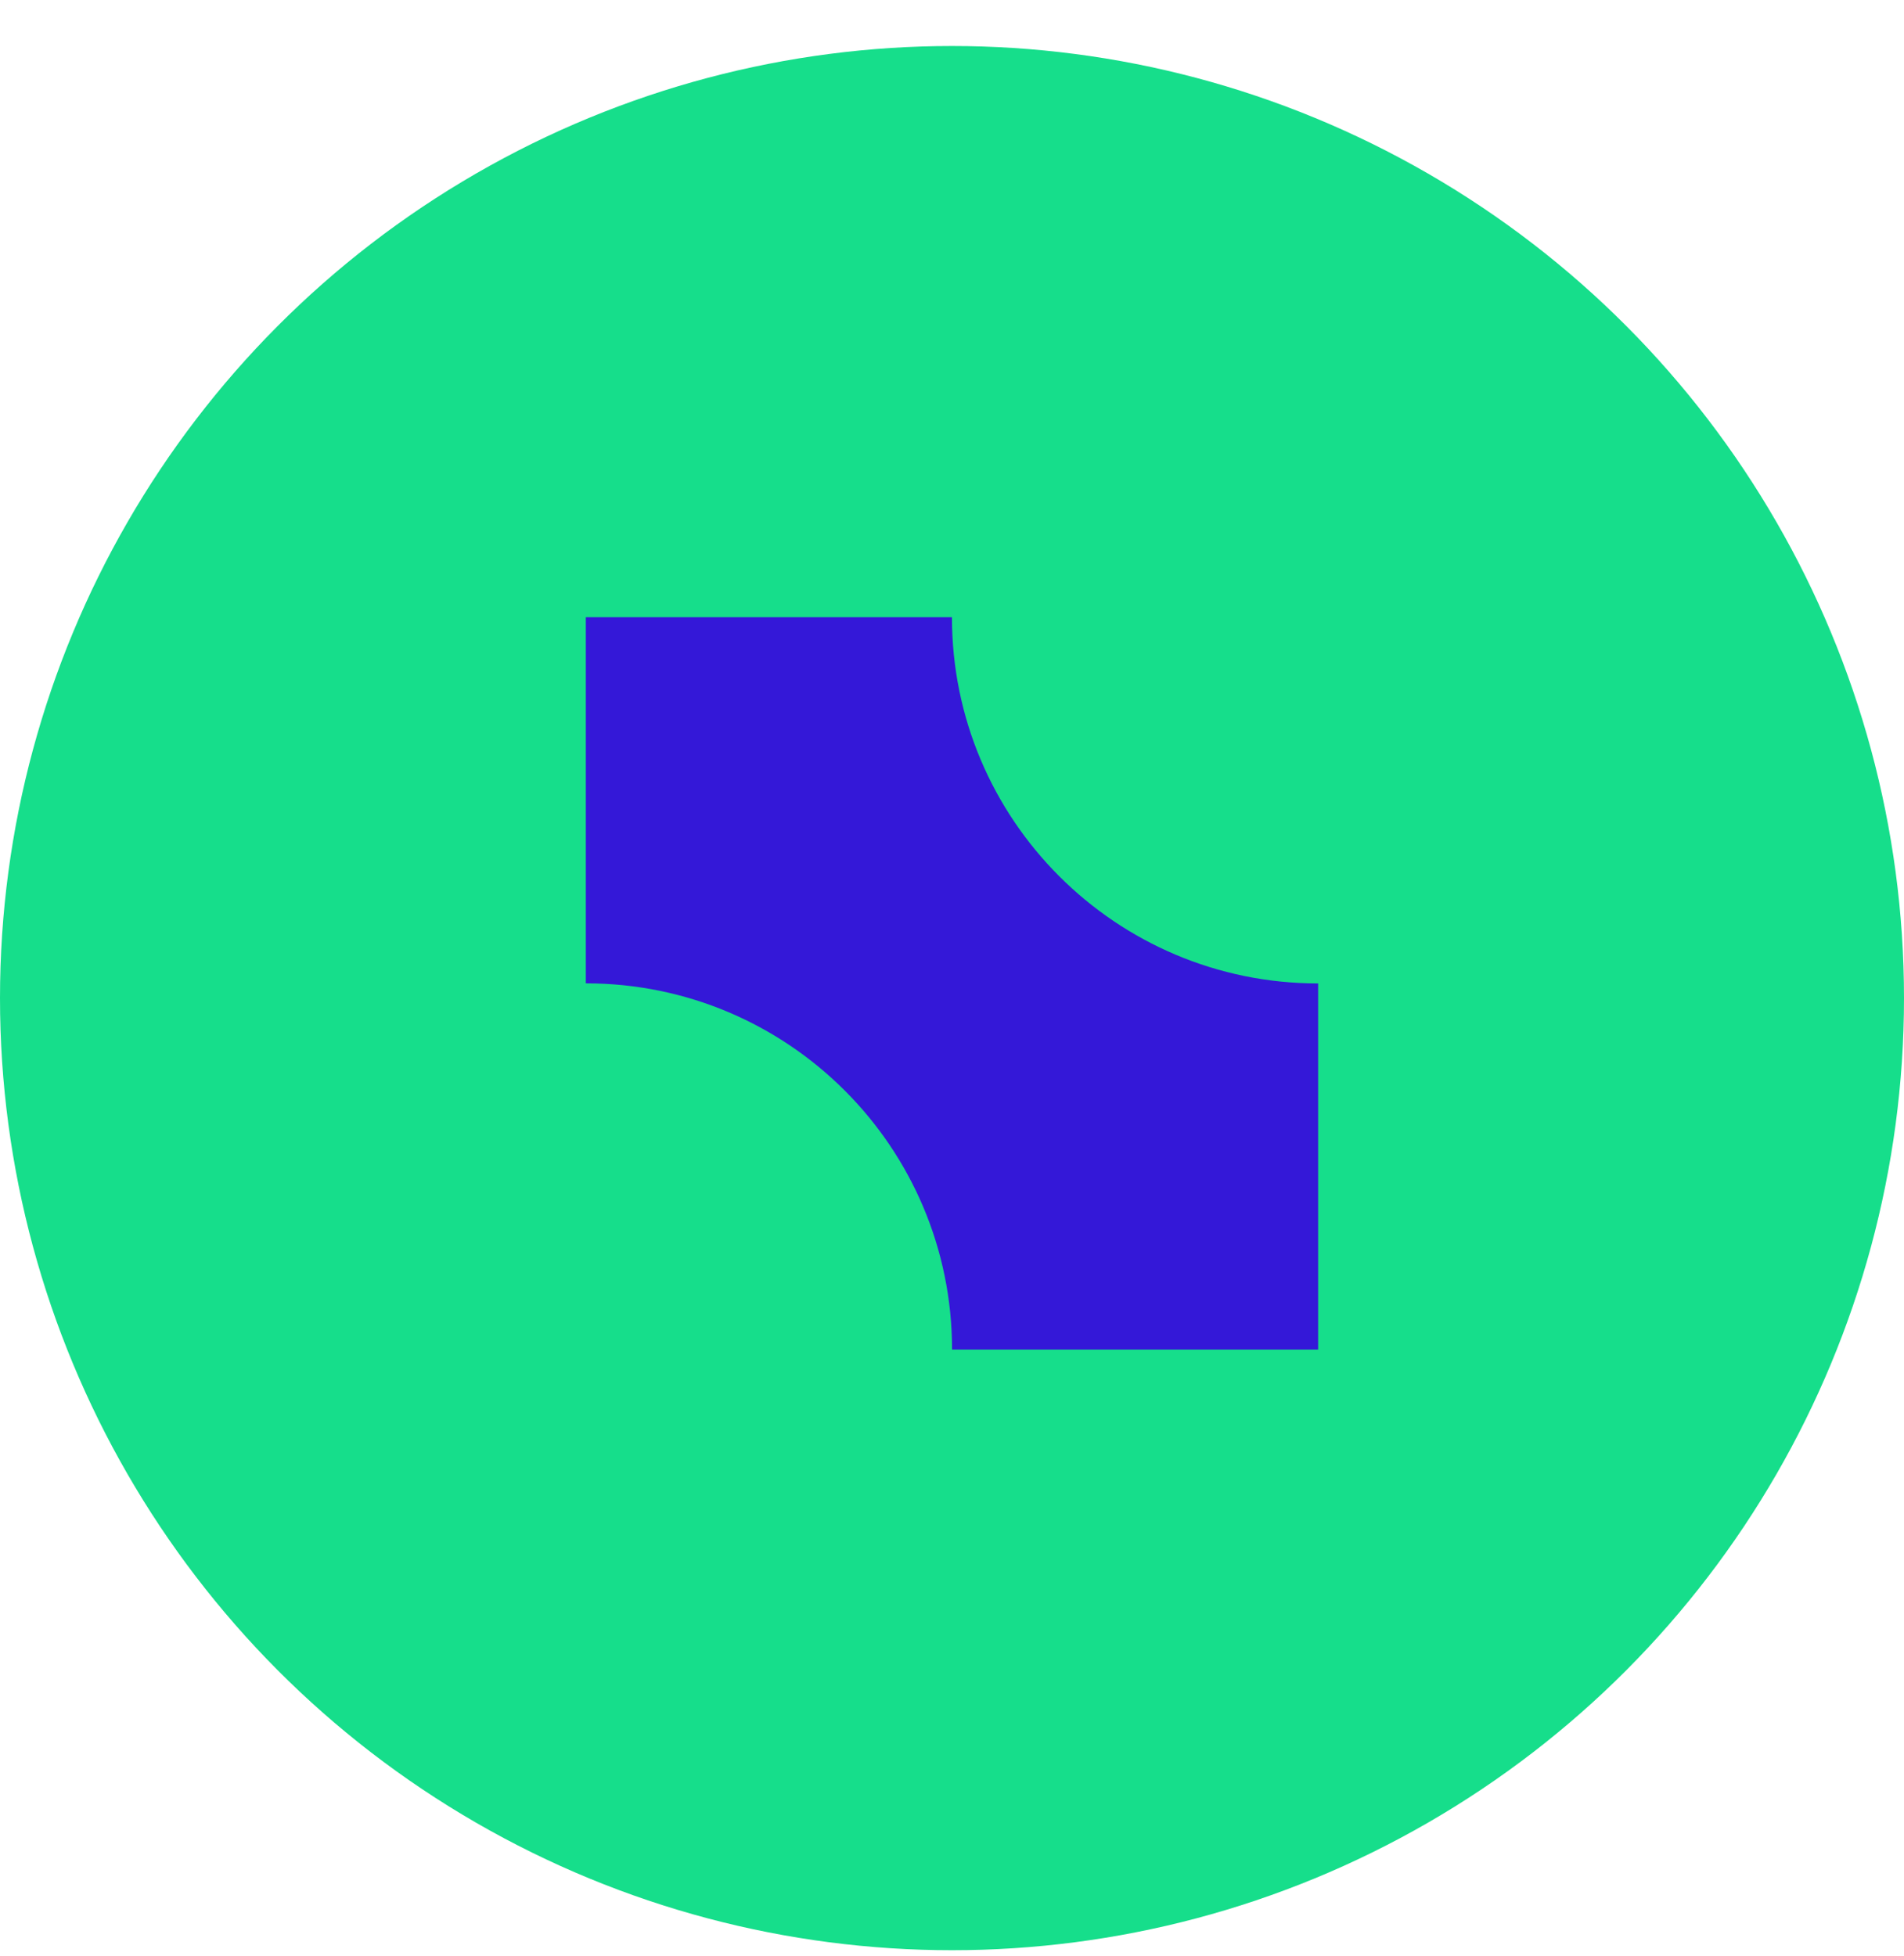 <svg width="37" height="38" viewBox="0 0 37 38" fill="none" xmlns="http://www.w3.org/2000/svg">
<circle cx="18.5" cy="19.394" r="18.5" fill="#16DE8B"/>
<path fill-rule="evenodd" clip-rule="evenodd" d="M18.499 11.993H11.384V19.107H11.385C15.315 19.107 18.501 22.293 18.501 26.222V26.223H25.615V19.109C25.615 19.109 25.614 19.109 25.614 19.109C21.684 19.109 18.499 15.923 18.499 11.993C18.499 11.993 18.499 11.993 18.499 11.993Z" fill="#3418D8"/>
</svg>
